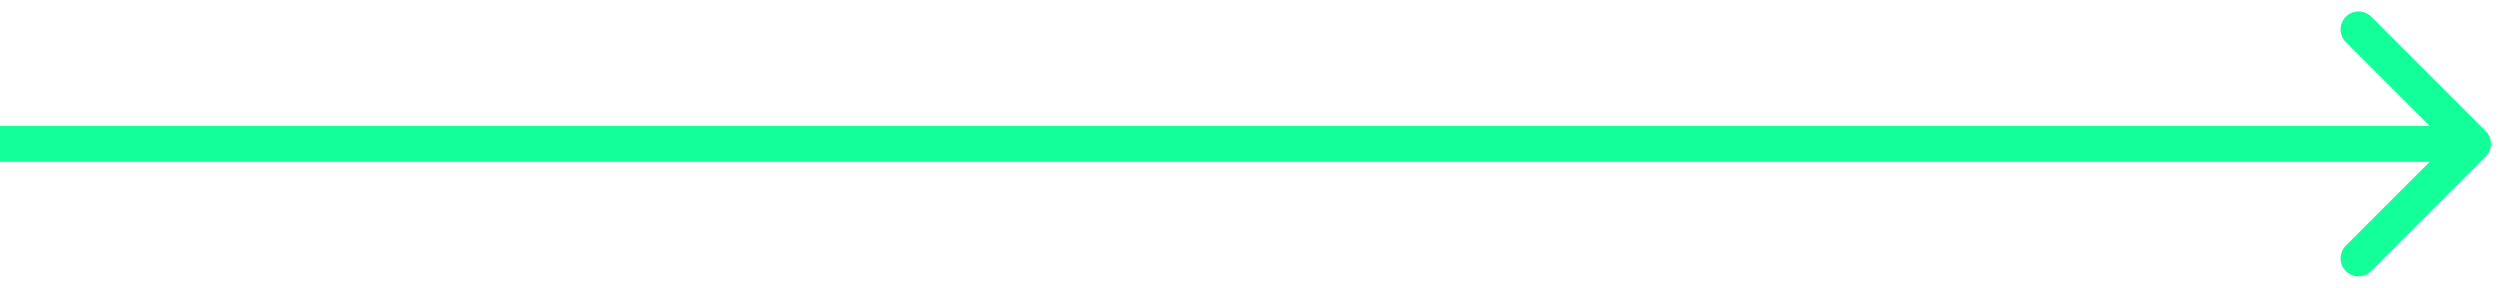 <svg xmlns:xlink="http://www.w3.org/1999/xlink" xmlns="http://www.w3.org/2000/svg" width="139" height="16" viewBox="0 0 139 16" fill="none"><path d="M138.207 8.707C138.598 8.317 138.598 7.683 138.207 7.293L131.843 0.929C131.453 0.538 130.819 0.538 130.429 0.929C130.038 1.319 130.038 1.953 130.429 2.343L136.086 8L130.429 13.657C130.038 14.047 130.038 14.681 130.429 15.071C130.819 15.462 131.453 15.462 131.843 15.071L138.207 8.707ZM0 8V9H137.5V8V7H0V8Z" fill="#12FF99"></path></svg>